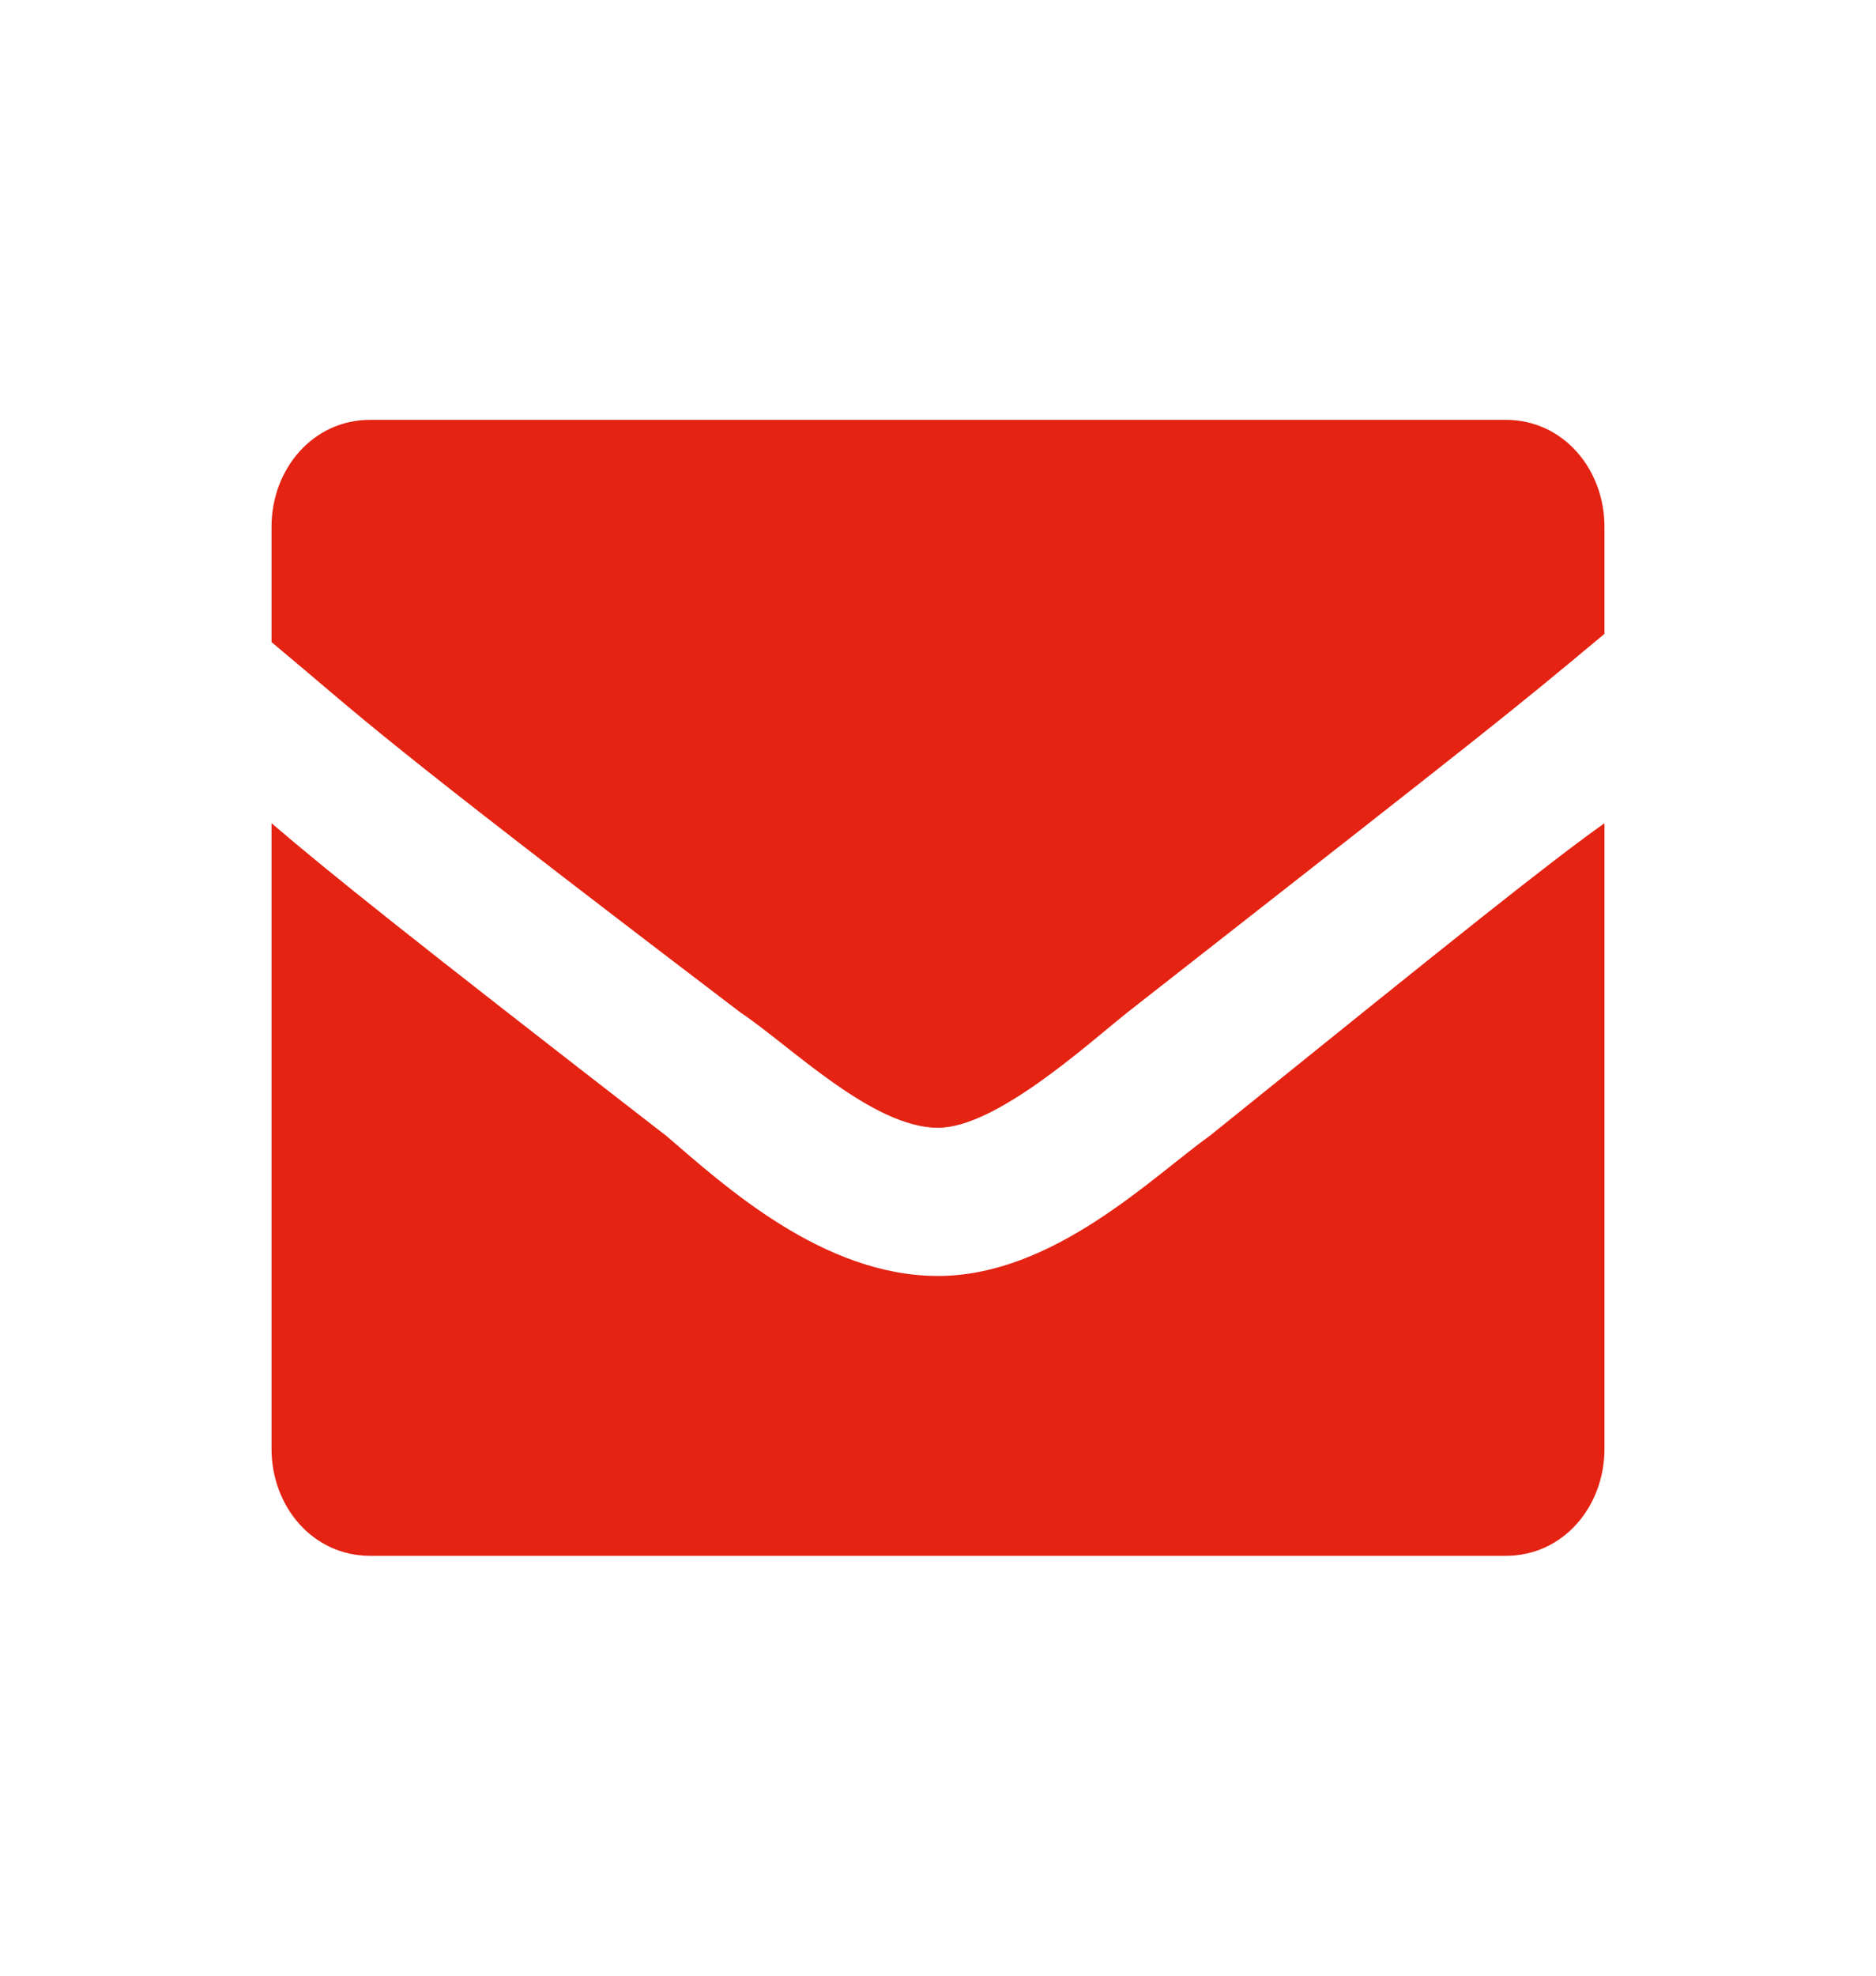 <?xml version="1.0" encoding="utf-8"?>
<!-- Generator: Adobe Illustrator 24.0.1, SVG Export Plug-In . SVG Version: 6.00 Build 0)  -->
<svg version="1.1" id="Laag_1" xmlns="http://www.w3.org/2000/svg" xmlns:xlink="http://www.w3.org/1999/xlink" x="0px" y="0px"
	 viewBox="0 0 22.8 24" style="enable-background:new 0 0 22.8 24;" xml:space="preserve">
<style type="text/css">
	.st0{fill:#E42313;}
</style>
<title>icon-mail</title>
<g>
	<g>
		<path class="st0" d="M19.5,10v7.6c0,0.7-0.5,1.3-1.2,1.3H4.5c-0.7,0-1.2-0.6-1.2-1.3V10c0.7,0.6,1.7,1.4,4.8,3.8
			c0.7,0.6,1.9,1.7,3.3,1.7s2.6-1.2,3.3-1.7C17.8,11.3,18.8,10.5,19.5,10 M9,12.3C4.4,8.8,4.5,8.8,3.3,7.8V6.4
			c0-0.7,0.5-1.3,1.2-1.3h13.8c0.7,0,1.2,0.6,1.2,1.3v1.3c-1.2,1-1.2,1-5.8,4.6c-0.5,0.4-1.6,1.4-2.3,1.4C10.6,13.7,9.6,12.7,9,12.3
			"/>
	</g>
</g>
</svg>
